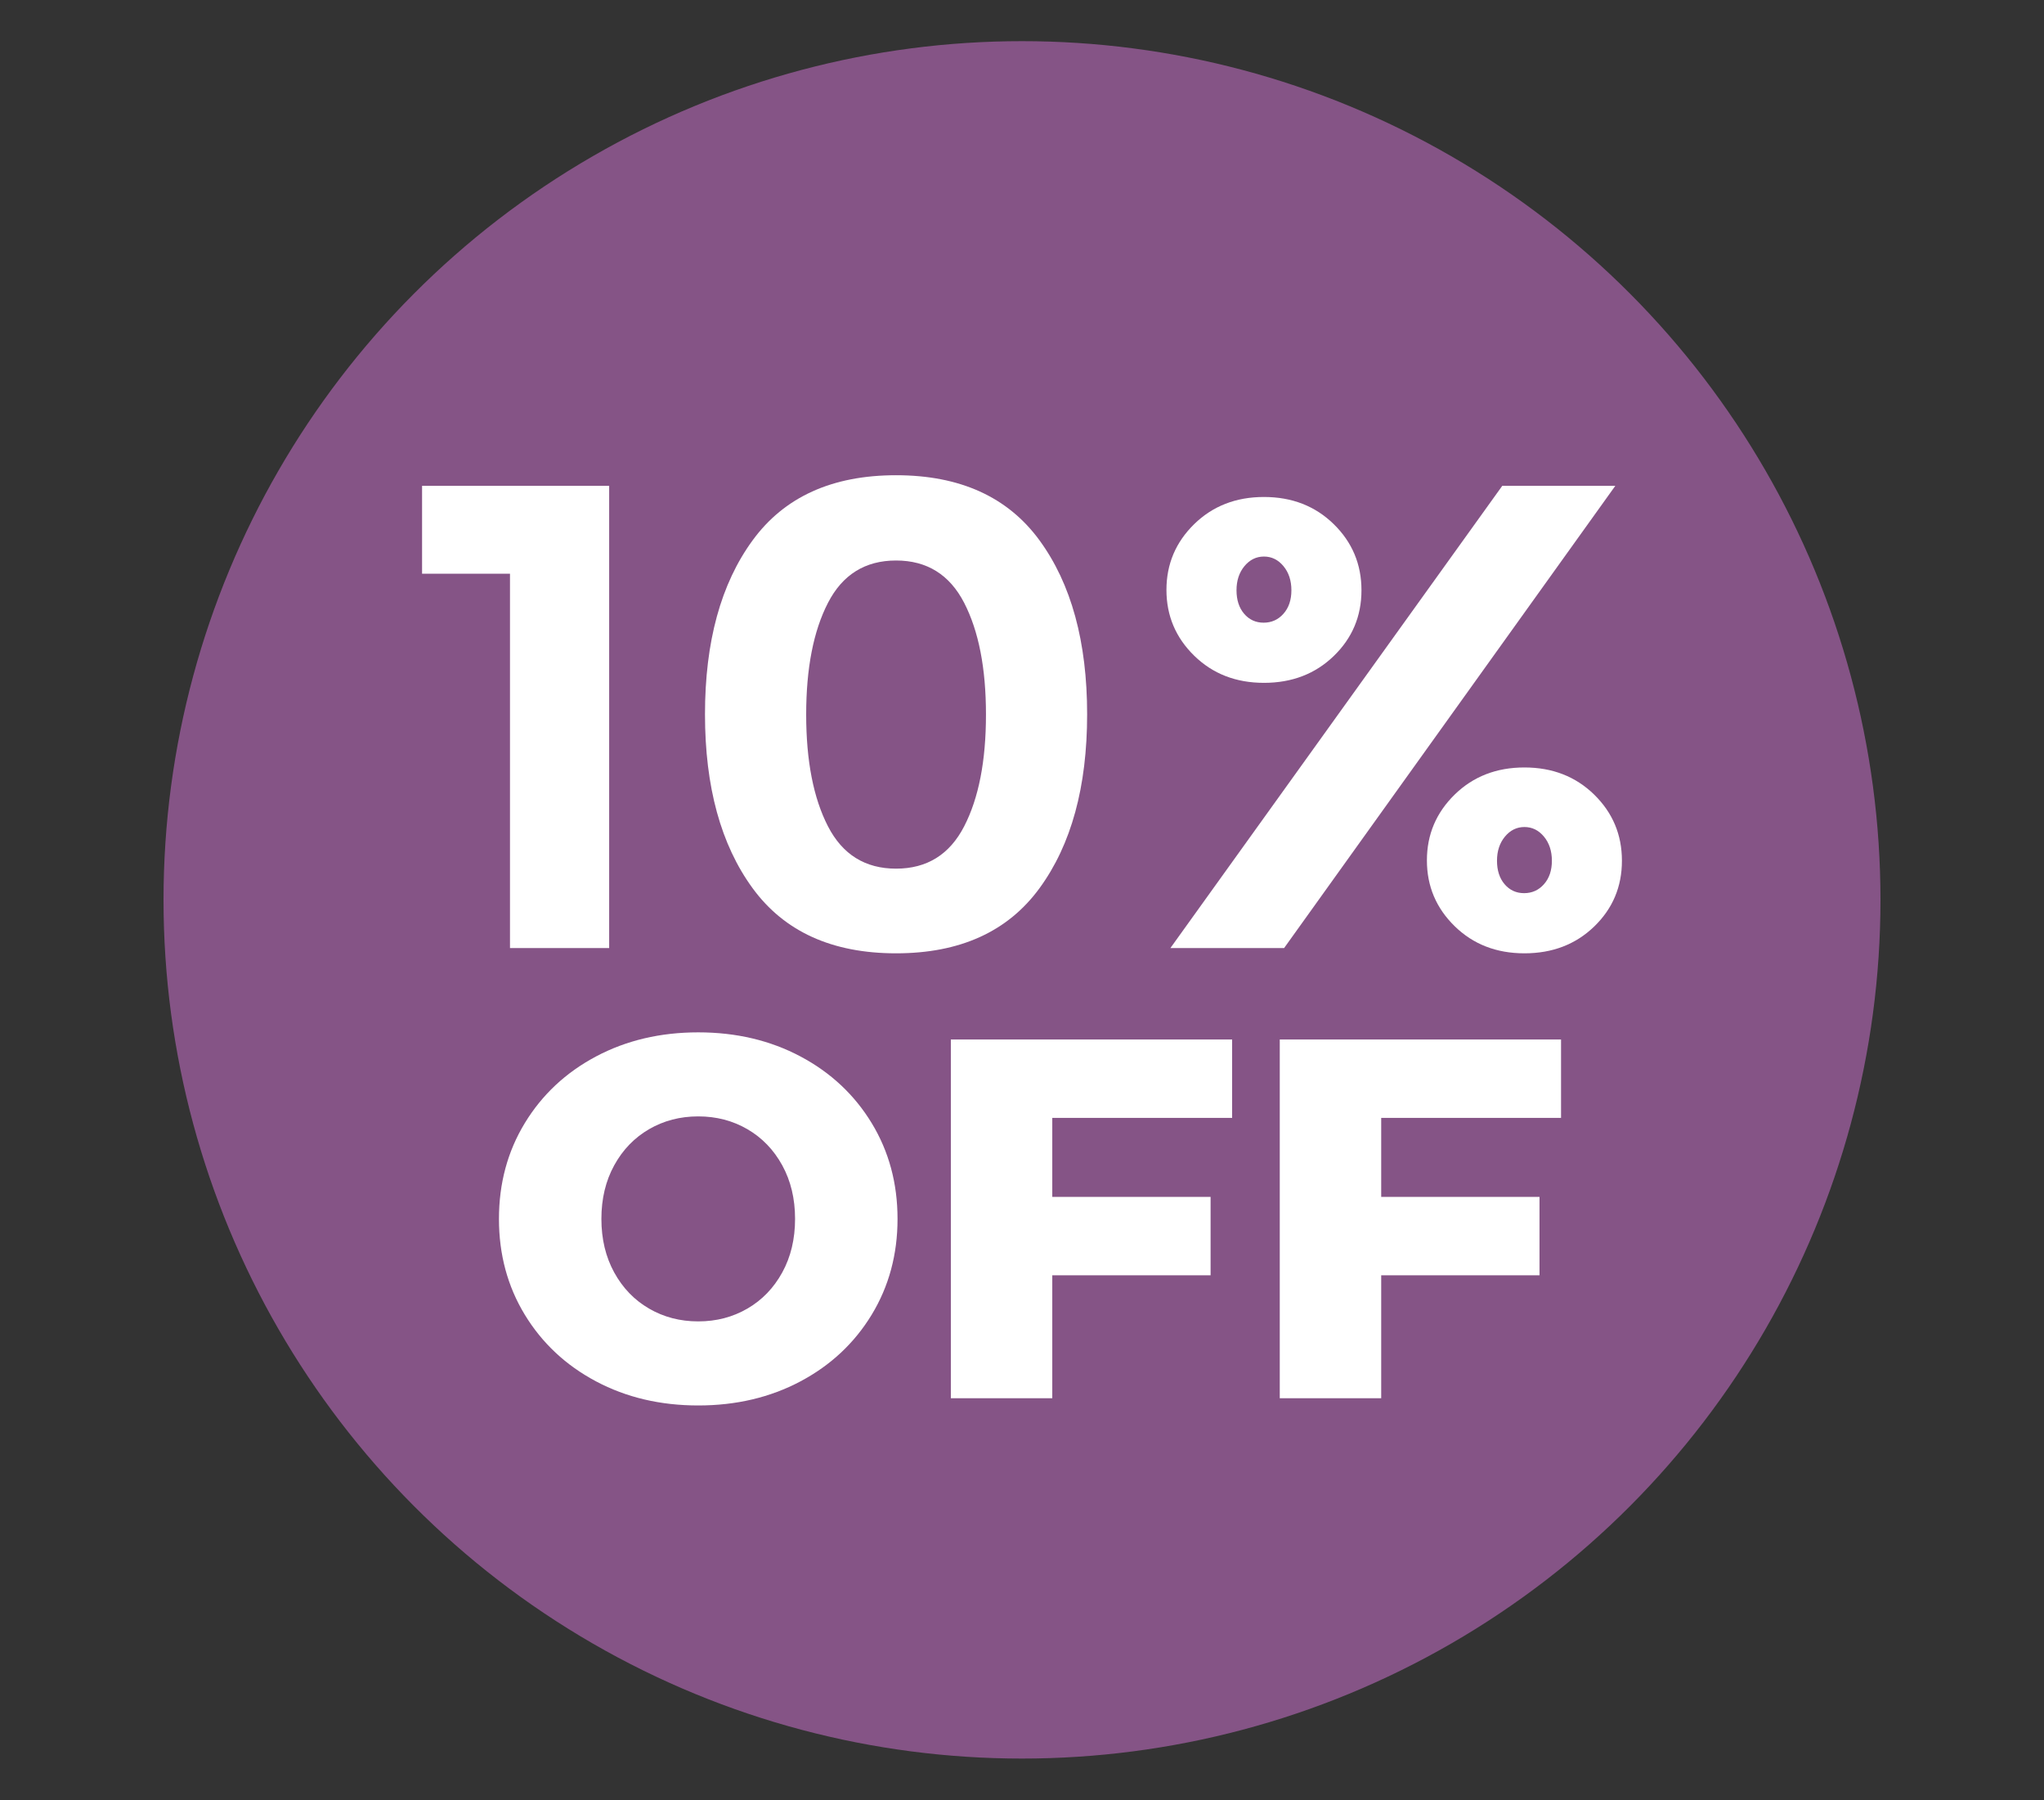 <?xml version="1.0" encoding="UTF-8"?>
<svg id="Capa_1" xmlns="http://www.w3.org/2000/svg" version="1.1" viewBox="0 0 750 660.3">
  <rect x="0" y="0" width="750" height="660.3" fill="#333333" stroke="none"/>
  <!-- Generator: Adobe Illustrator 29.4.0, SVG Export Plug-In . SVG Version: 2.1.0 Build 152)  -->
  <defs>
    <style>
      .st0 {
        fill: #fff;
      }

      .st1 {
        fill: #855486;
      }
    </style>
  </defs>
  <g id="Capa_11">
    <g id="Capa_1-2">
      <g id="Capa_1-2-2">
        <circle class="st1" cx="375" cy="330.1" r="315"/>
      </g>
    </g>
  </g>
  <g>
    <g>
      <path class="st0" d="M154.87,178.21h68.65v169.56h-36.39v-137.3h-32.26v-32.26Z"/>
      <path class="st0" d="M328.79,349.71c-23.45,0-40.99-7.96-52.64-23.89-11.64-15.93-17.47-37.19-17.47-63.8s5.82-47.87,17.47-63.8c11.64-15.93,29.19-23.89,52.64-23.89s41,7.97,52.64,23.89c11.64,15.93,17.47,37.2,17.47,63.8s-5.82,47.87-17.47,63.8c-11.64,15.93-29.19,23.89-52.64,23.89ZM303.81,221.14c-5.34,10.35-8,24.01-8,40.99s2.67,30.65,8,41c5.34,10.35,13.66,15.52,24.98,15.52s19.65-5.17,24.99-15.52c5.34-10.35,8-24.01,8-41s-2.67-30.64-8-40.99c-5.34-10.35-13.67-15.53-24.99-15.53s-19.65,5.18-24.98,15.53Z"/>
      <path class="st0" d="M499.56,216.53c0,9.54-3.4,17.59-10.19,24.14-6.79,6.55-15.32,9.82-25.59,9.82s-18.8-3.31-25.59-9.95c-6.79-6.63-10.19-14.68-10.19-24.14s3.4-17.5,10.19-24.14c6.79-6.63,15.32-9.95,25.59-9.95s18.8,3.32,25.59,9.95c6.79,6.63,10.19,14.72,10.19,24.26ZM592.71,178.21l-121.53,169.56h-41.72l121.77-169.56h41.48ZM456.5,225.14c1.86,2.18,4.25,3.28,7.16,3.28s5.34-1.09,7.28-3.28c1.94-2.18,2.91-5.05,2.91-8.61s-.97-6.51-2.91-8.85c-1.94-2.34-4.33-3.52-7.16-3.52s-5.22,1.18-7.16,3.52c-1.94,2.35-2.91,5.3-2.91,8.85s.93,6.43,2.79,8.61ZM595.13,315.75c0,9.54-3.4,17.59-10.19,24.14-6.79,6.55-15.32,9.82-25.59,9.82s-18.8-3.31-25.59-9.95c-6.79-6.63-10.19-14.68-10.19-24.14s3.4-17.5,10.19-24.14c6.79-6.63,15.32-9.95,25.59-9.95s18.8,3.32,25.59,9.95c6.79,6.63,10.19,14.72,10.19,24.26ZM552.08,324.36c1.86,2.18,4.25,3.28,7.16,3.28s5.34-1.09,7.28-3.28c1.94-2.18,2.91-5.05,2.91-8.61s-.97-6.51-2.91-8.85c-1.94-2.34-4.33-3.52-7.16-3.52s-5.22,1.18-7.16,3.52c-1.94,2.35-2.91,5.3-2.91,8.85s.93,6.43,2.79,8.61Z"/>
    </g>
    <g>
      <path class="st0" d="M218.7,506.73c-11.09-5.89-19.8-14.04-26.13-24.44-6.33-10.4-9.49-22.12-9.49-35.15s3.16-24.75,9.49-35.16c6.33-10.4,15.04-18.55,26.13-24.44,11.09-5.89,23.59-8.84,37.51-8.84s26.41,2.95,37.5,8.84c11.09,5.89,19.8,14.04,26.13,24.44,6.33,10.4,9.49,22.12,9.49,35.16s-3.17,24.75-9.49,35.15c-6.33,10.4-15.04,18.55-26.13,24.44-11.09,5.89-23.59,8.84-37.5,8.84s-26.41-2.94-37.51-8.84ZM274.25,480.03c5.39-3.13,9.65-7.55,12.78-13.25,3.13-5.7,4.7-12.25,4.7-19.65s-1.57-13.94-4.7-19.65c-3.13-5.7-7.4-10.12-12.78-13.25-5.39-3.13-11.41-4.7-18.05-4.7s-12.66,1.57-18.05,4.7c-5.39,3.14-9.65,7.55-12.78,13.25-3.13,5.7-4.7,12.25-4.7,19.65s1.57,13.94,4.7,19.65c3.13,5.7,7.39,10.12,12.78,13.25,5.39,3.13,11.4,4.7,18.05,4.7s12.66-1.57,18.05-4.7Z"/>
      <path class="st0" d="M386.11,410.1v28.95h58.09v28.76h-58.09v45.12h-37.22v-131.6h103.21v28.76h-65.99Z"/>
      <path class="st0" d="M506.8,410.1v28.95h58.09v28.76h-58.09v45.12h-37.22v-131.6h103.21v28.76h-65.99Z"/>
    </g>
  </g>
</svg>